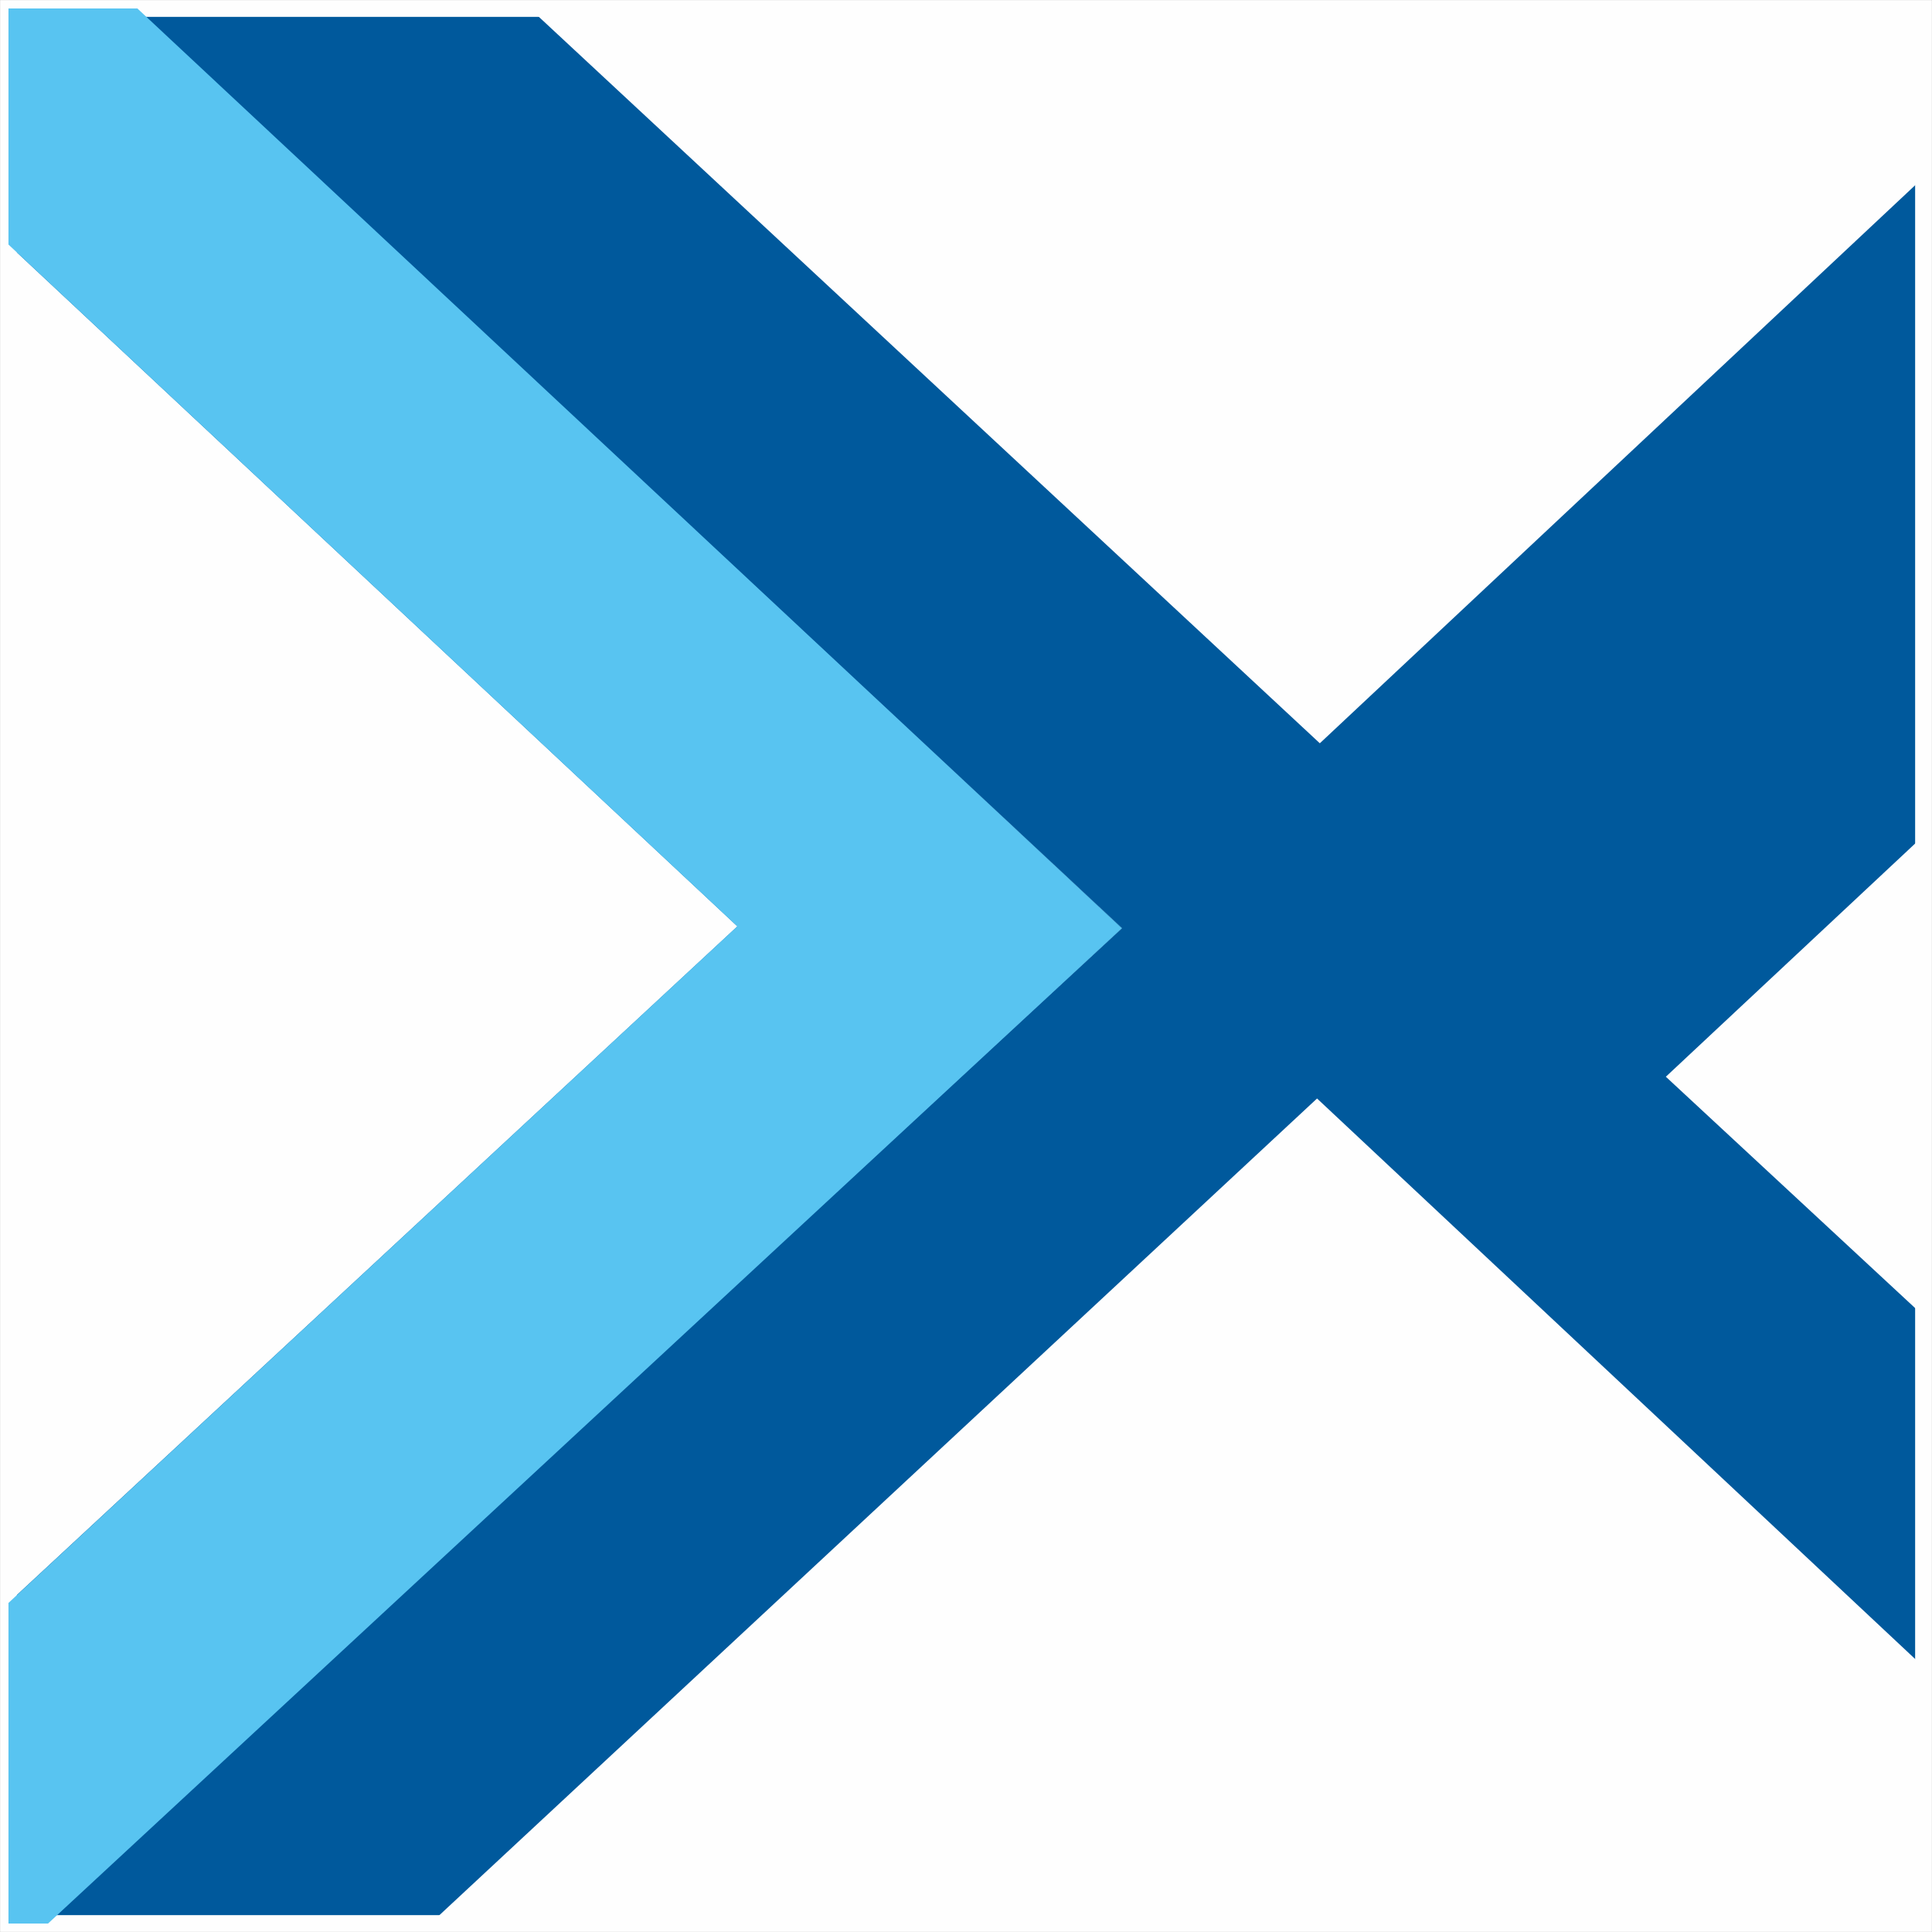 <?xml version="1.0" encoding="UTF-8"?>
<!DOCTYPE svg PUBLIC "-//W3C//DTD SVG 1.1//EN" "http://www.w3.org/Graphics/SVG/1.1/DTD/svg11.dtd">
<!-- Creator: CorelDRAW 2018 (64-Bit) -->
<svg xmlns="http://www.w3.org/2000/svg" xml:space="preserve" width="22.977mm" height="22.977mm" version="1.1" style="shape-rendering:geometricPrecision; text-rendering:geometricPrecision; image-rendering:optimizeQuality; fill-rule:evenodd; clip-rule:evenodd"
viewBox="0 0 132.33 132.33"
 xmlns:xlink="http://www.w3.org/1999/xlink">
 <rect x="0" y="0" width="132.33" height="132.33" fill="#808080" stroke="none"/>
 <defs>
  <style type="text/css">
   <![CDATA[
    .str0 {stroke:#FEFEFE;stroke-width:1.15;stroke-miterlimit:22.926}
    .fil1 {fill:#FEFEFE}
    .fil2 {fill:#58C4F1;fill-rule:nonzero}
    .fil0 {fill:#00599C;fill-rule:nonzero}
   ]]>
  </style>
 </defs>
 <g id="Слой_x0020_1">
  <polygon class="fil0 str0" points="0.58,0.58 131.75,0.58 131.75,131.75 0.58,131.75 "/>
  <path class="fil1" d="M35.67 25.18l41.18 38.39 -29.76 27.48 29.76 -27.47 -41.18 -38.4zm-35.09 84.61l0 -93.04 49.93 46.7 -49.93 46.33zm131.17 -109.21l0 131.17 -102.27 0 60.73 -56.51 41.54 38.93 0 -24.04 -17.65 -16.38 17.65 -16.51 0 -45.09 -41.35 38.76 -54.12 -50.34 95.47 0z"/>
  <polygon class="fil2" points="9.41,0.58 76.84,63.58 3.29,131.75 0.58,131.75 0.58,109.79 50.5,63.45 0.58,16.75 0.58,0.58 "/>
 </g>
</svg>
